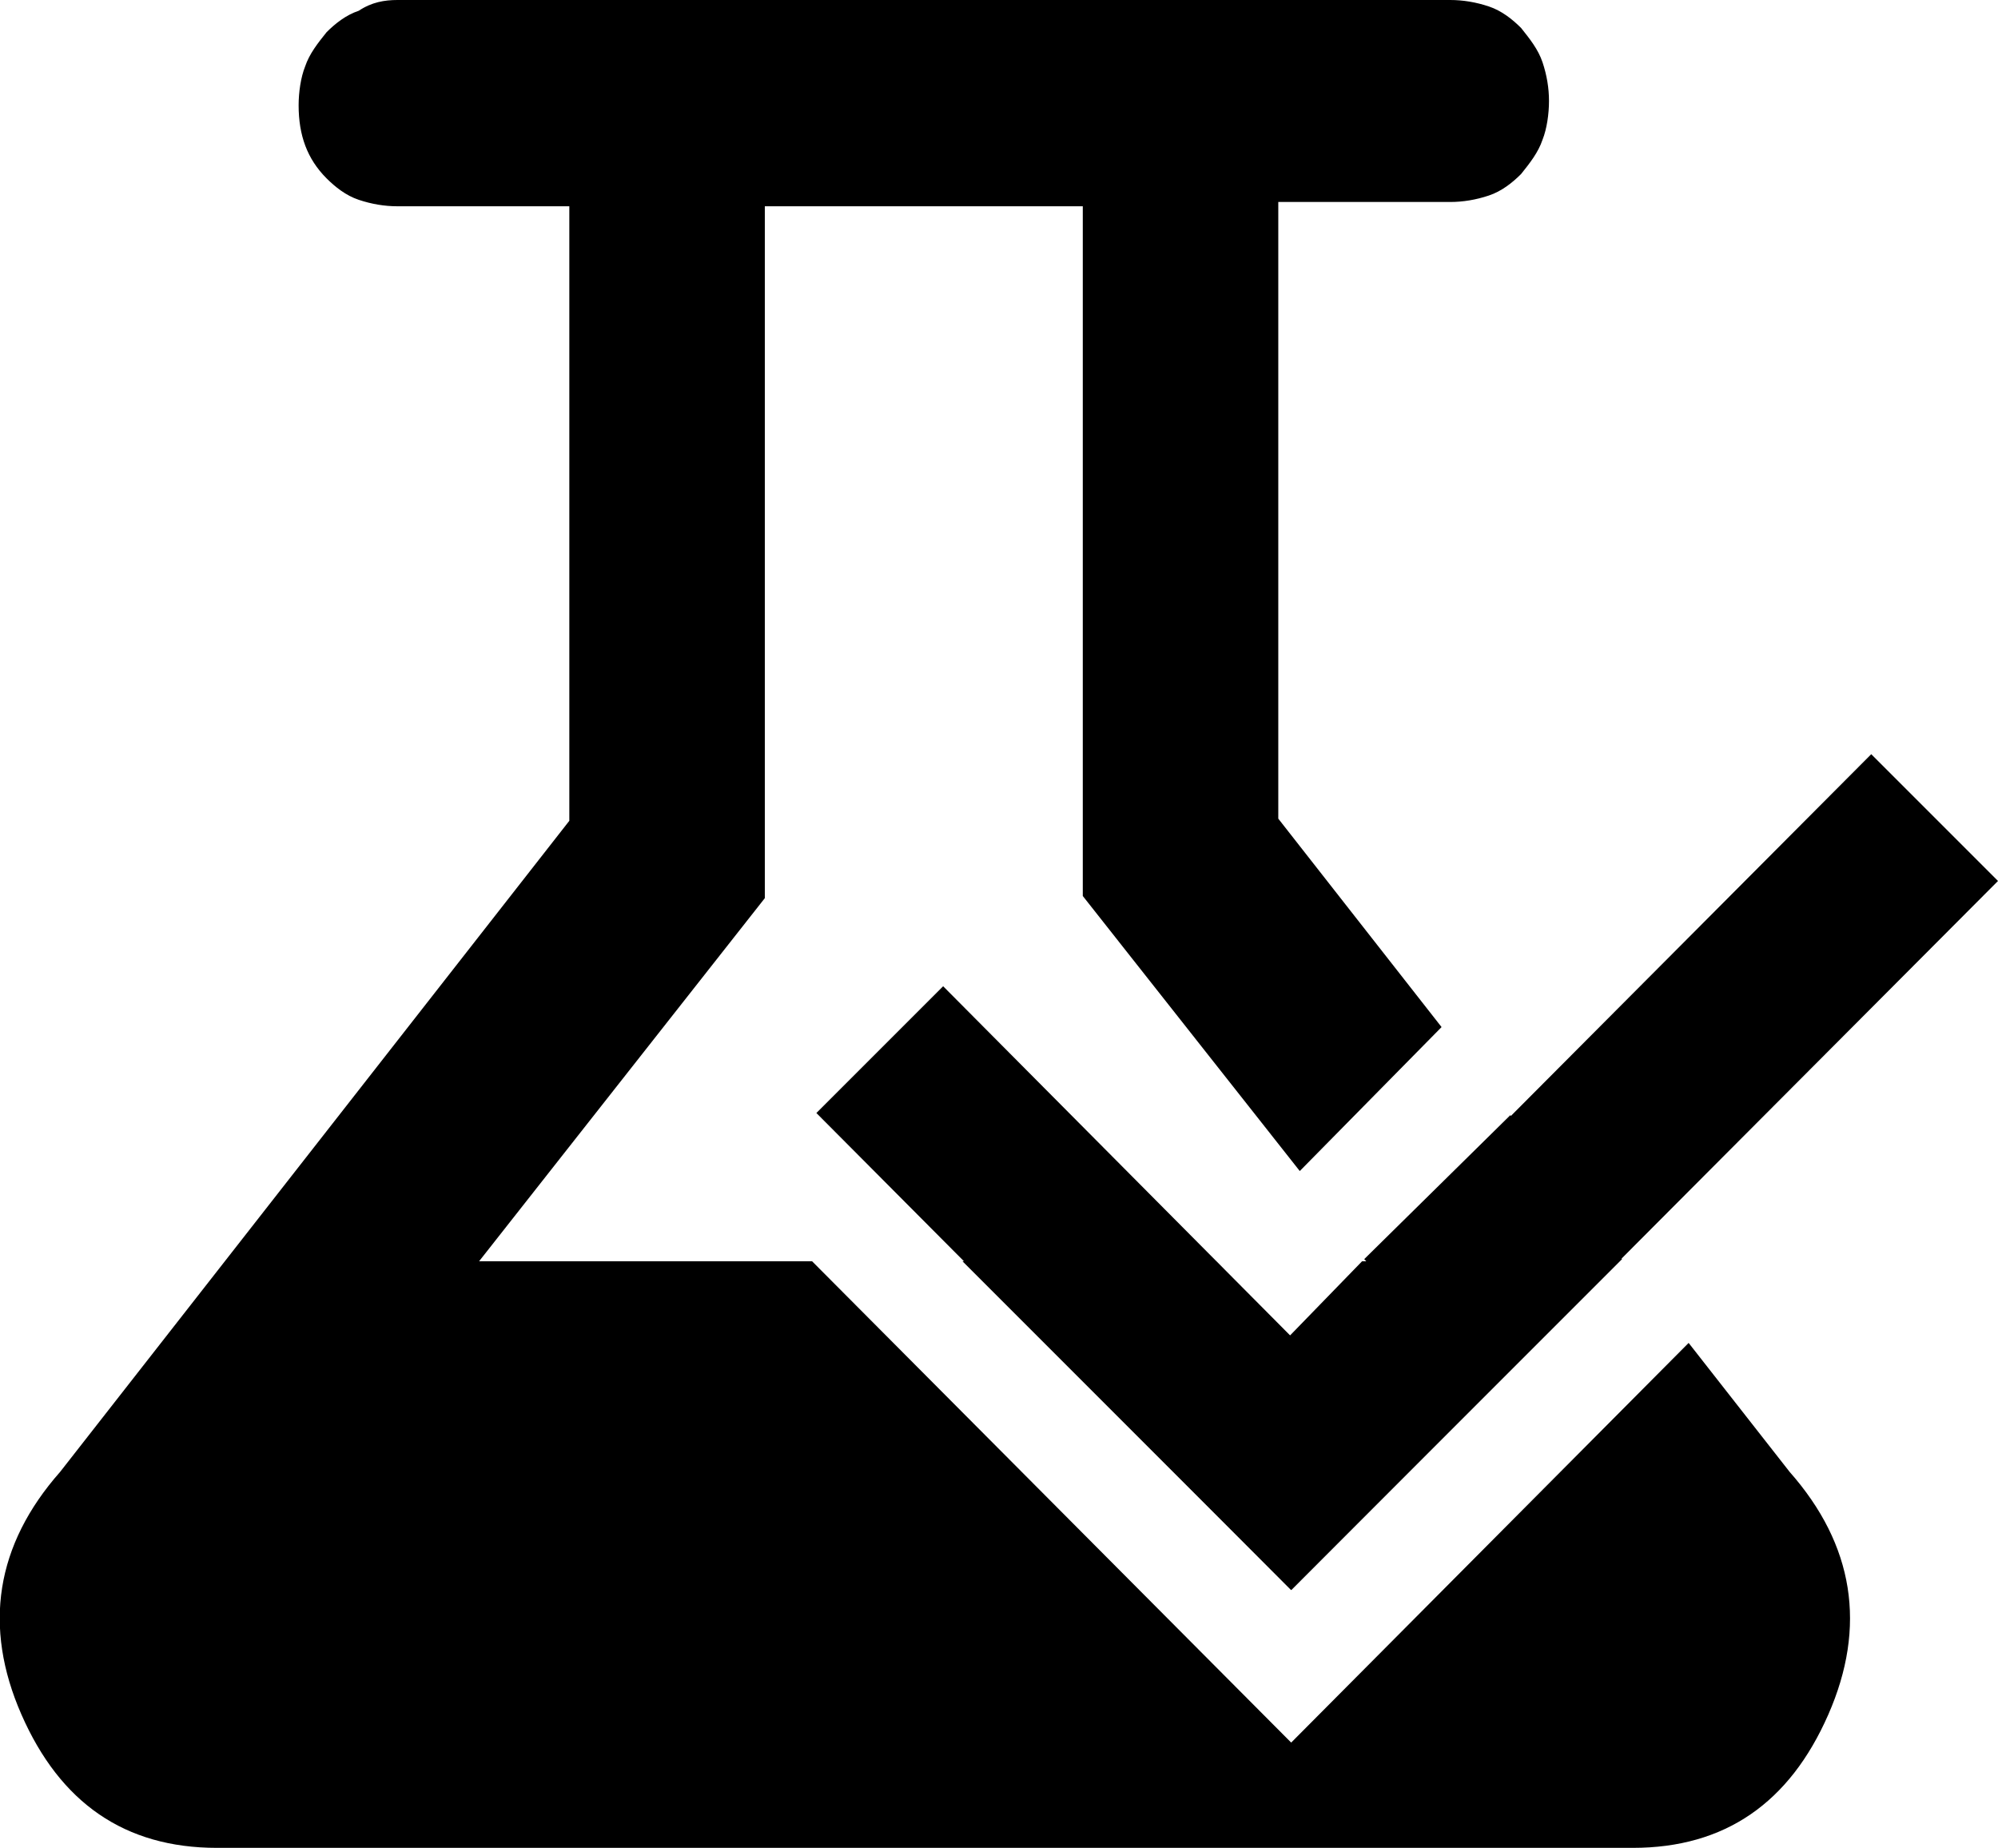 <?xml version="1.0" encoding="utf-8"?>
<!-- Generator: Adobe Illustrator 28.0.0, SVG Export Plug-In . SVG Version: 6.00 Build 0)  -->
<svg version="1.1" id="Layer_1" xmlns="http://www.w3.org/2000/svg" xmlns:xlink="http://www.w3.org/1999/xlink" x="0px" y="0px"
	 viewBox="0 0 93 86" style="enable-background:new 0 0 93 86;" xml:space="preserve">
<path d="M38,51.8l5.9-5.9l16.2,16.3l27-27.1l5.9,5.9L60.1,74L38,51.8z"/>
<path d="M10.1,86c-4.3,0-7.3-2.1-9.1-6.2c-1.8-4.1-1.2-7.9,1.8-11.3l23.7-30.3V9.6h-8c-0.6,0-1.2-0.1-1.8-0.3
	c-0.6-0.2-1.1-0.6-1.5-1c-0.9-0.9-1.3-2-1.3-3.4c0-0.6,0.1-1.3,0.3-1.8c0.2-0.6,0.6-1.1,1-1.6c0.4-0.4,0.9-0.8,1.5-1
	C17.3,0.1,17.9,0,18.5,0h49c0.6,0,1.2,0.1,1.8,0.3s1.1,0.6,1.5,1c0.4,0.5,0.8,1,1,1.6s0.3,1.2,0.3,1.8c0,0.6-0.1,1.3-0.3,1.8
	c-0.2,0.6-0.6,1.1-1,1.6c-0.4,0.4-0.9,0.8-1.5,1c-0.6,0.2-1.2,0.3-1.8,0.3h-8v28.7l7.6,9.7l-6.6,6.7L50.4,41.7V9.6H35.6v32.2
	L22.3,58.7h15.5l22.3,22.4l18.5-18.6l4.7,6c3,3.4,3.6,7.2,1.8,11.3c-1.8,4.1-4.8,6.2-9.1,6.2H10.1z"/>
<path d="M70.3,51.9l5.2,6.7L60.1,74L44.8,58.7h11.8l3.4,3.5l3.4-3.5h0.2l-0.1-0.1L70.3,51.9z"/>
</svg>
